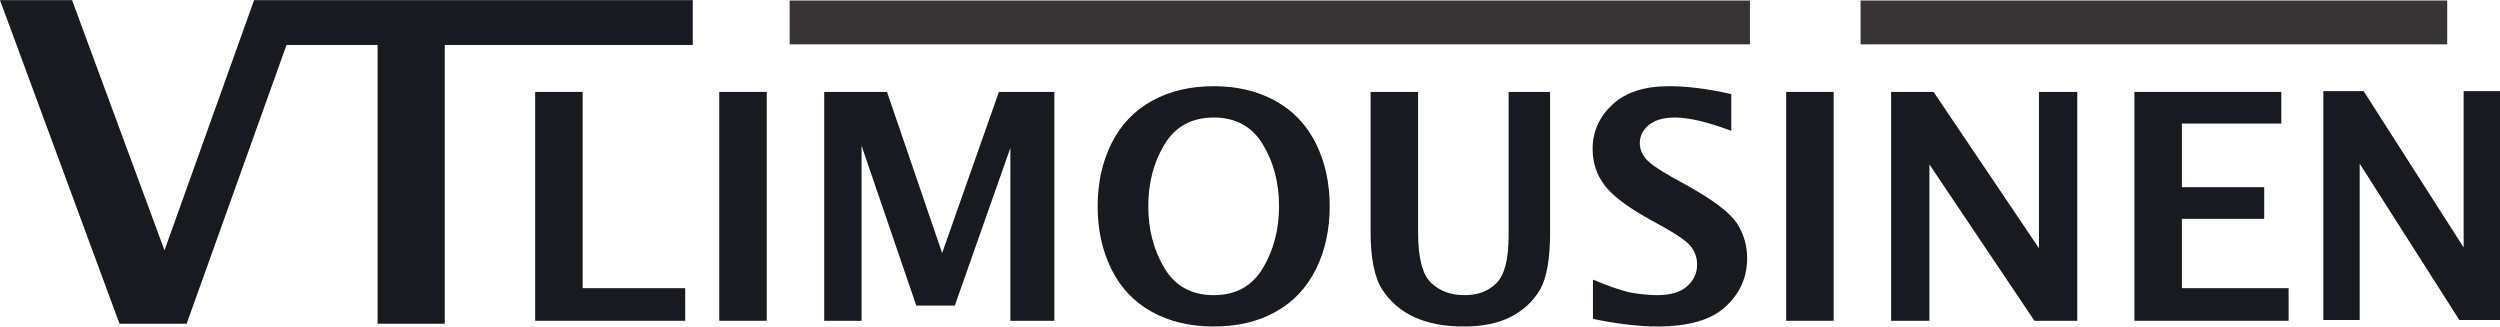 <?xml version="1.0" encoding="UTF-8"?>
<!DOCTYPE svg PUBLIC "-//W3C//DTD SVG 1.1//EN" "http://www.w3.org/Graphics/SVG/1.1/DTD/svg11.dtd">
<!-- Creator: CorelDRAW X7 -->
<svg xmlns="http://www.w3.org/2000/svg" xml:space="preserve" width="199px" height="26px" version="1.1" style="shape-rendering:geometricPrecision; text-rendering:geometricPrecision; image-rendering:optimizeQuality; fill-rule:evenodd; clip-rule:evenodd"
viewBox="0 0 631978 82500"
 xmlns:xlink="http://www.w3.org/1999/xlink">
 <defs>
  <style type="text/css">
   <![CDATA[
    .fil1 {fill:#373435}
    .fil0 {fill:#191A1F;fill-rule:nonzero}
   ]]>
  </style>
 </defs>
 <g id="Layer_x0020_1">
  <path class="fil0" d="M30212 81805l-30212 -81805 18216 0 23365 63249 22649 -63249 12255 0 -29305 81805 -16968 0zm65244 0l0 -70489 -29305 0 0 -11316 108975 0 0 11316 -62697 0 0 70489 -16973 0z"/>
  <polygon class="fil0" points="135285,81056 135285,23197 147290,23197 147290,72814 173219,72814 173219,81056 "/>
  <polygon id="_1" class="fil0" points="181823,81056 181823,23197 193828,23197 193828,81056 "/>
  <polygon id="_2" class="fil0" points="208354,81056 208354,23197 224226,23197 238165,63930 252515,23197 266534,23197 266534,81056 255411,81056 255411,37362 241367,77217 231627,77217 217798,36800 217798,81056 "/>
  <path id="_3" class="fil0" d="M306831 82499c-6029,0 -11256,-1241 -15713,-3737 -4454,-2480 -7842,-6069 -10164,-10752 -2319,-4668 -3480,-9975 -3480,-15885 0,-5895 1161,-11179 3480,-15871 2323,-4683 5723,-8283 10192,-10764 4480,-2497 9711,-3737 15686,-3737 5936,0 11138,1241 15618,3737 4482,2481 7883,6081 10206,10764 2323,4693 3481,9977 3481,15871 0,5910 -1158,11217 -3481,15885 -2323,4683 -5694,8271 -10139,10752 -4441,2497 -9670,3737 -15685,3737l-1 0zm0 -7925c5561,0 9697,-2280 12417,-6830 2722,-4559 4083,-9761 4083,-15647 0,-5895 -1361,-11096 -4096,-15630 -2735,-4520 -6869,-6789 -12404,-6789 -5574,0 -9725,2269 -12459,6789 -2735,4534 -4096,9735 -4096,15630 0,5886 1361,11088 4083,15647 2722,4550 6869,6830 12472,6830z"/>
  <path id="_4" class="fil0" d="M346474 23197l12005 0 0 35494c0,6414 1092,10669 3268,12750 2173,2095 4987,3135 8455,3135 3402,0 6122,-1028 8136,-3094 2015,-2056 3030,-6044 3030,-11938l0 -36345 10481 0 0 35530c0,6697 -840,11498 -2518,14406 -1682,2906 -4112,5187 -7284,6856 -3175,1669 -7189,2509 -12058,2509 -4800,0 -8908,-774 -12350,-2323 -3429,-1560 -6151,-3868 -8163,-6923 -2001,-3068 -3000,-7951 -3000,-14647l0 -35411 -2 1z"/>
  <path id="_5" class="fil0" d="M402681 80576l0 -9923c4509,1881 7884,3000 10110,3376 2244,358 4296,545 6165,545 3372,0 5894,-758 7563,-2268 1665,-1520 2494,-3334 2494,-5441 0,-1614 -467,-3084 -1402,-4387 -920,-1282 -3201,-2935 -6815,-4974l-3908 -2151c-5562,-3105 -9324,-5974 -11297,-8600 -1989,-2643 -2989,-5685 -2989,-9152 0,-4362 1665,-8083 4991,-11190 3318,-3109 8092,-4658 14336,-4658 4641,0 9898,670 15726,2002l0 9283c-5961,-2240 -10710,-3359 -14220,-3359 -2906,0 -5107,628 -6627,1894 -1523,1266 -2281,2788 -2281,4561 0,1361 467,2627 1387,3801 894,1173 3147,2771 6764,4815l4176 2306c6373,3576 10444,6685 12204,9312 1733,2652 2602,5628 2602,8937 0,4749 -1802,8791 -5415,12150 -3617,3363 -9365,5045 -17250,5045 -4667,0 -10110,-641 -16313,-1922l-1 -2z"/>
  <polygon id="_6" class="fil0" points="451527,81056 451527,23197 463531,23197 463531,81056 "/>
  <polygon id="_7" class="fil0" points="478059,81056 478059,23197 488794,23197 515430,62716 515430,23197 525116,23197 525116,81056 514285,81056 487741,41536 487741,81056 "/>
  <polygon id="_7_0" class="fil0" points="587321,80857 587321,22998 597509,22998 622787,62516 622787,22998 631978,22998 631978,80857 621700,80857 596509,41337 596509,80857 "/>
  <polygon id="_8" class="fil0" points="539559,81056 539559,23197 576694,23197 576694,31198 551564,31198 551564,47284 572373,47284 572373,55286 551564,55286 551564,72814 578537,72814 578537,81056 "/>
  <rect class="fil1" x="199624" y="91" width="242751" height="11085"/>
  <rect class="fil1" x="470340" y="91" width="148297" height="11085"/>
 </g>
</svg>
